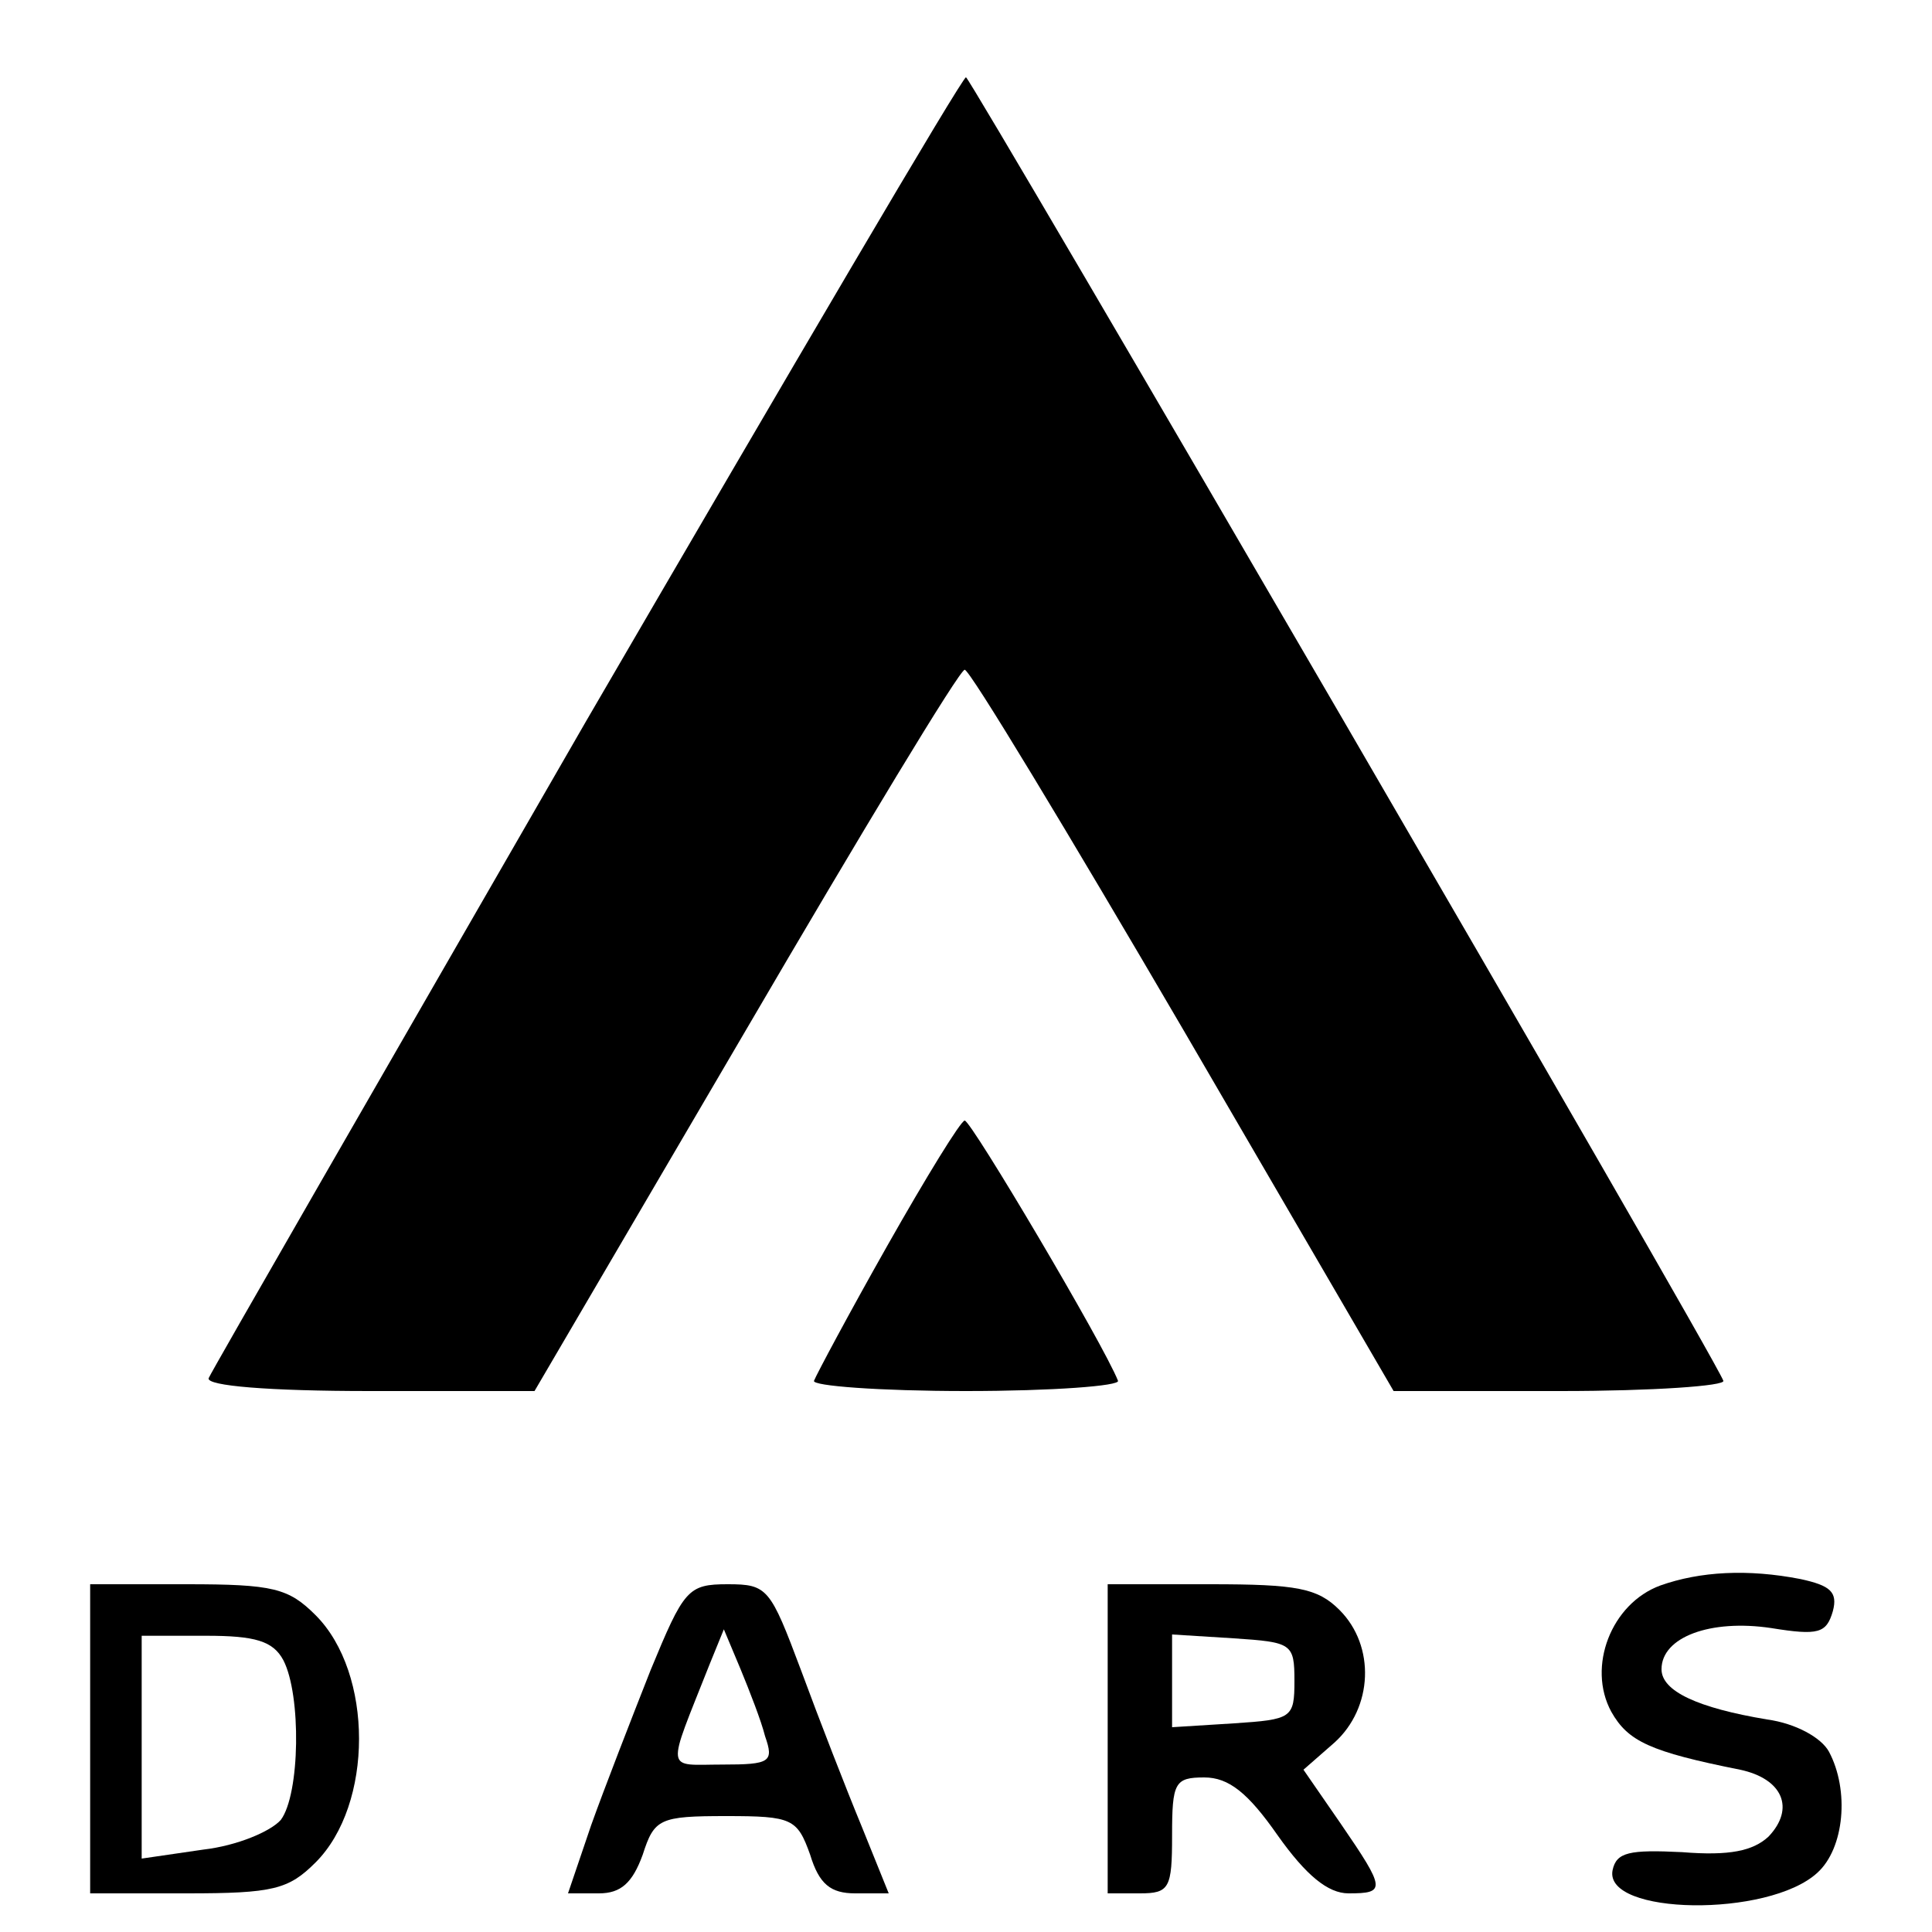 <?xml version="1.0" standalone="no"?>
<!DOCTYPE svg PUBLIC "-//W3C//DTD SVG 20010904//EN"
 "http://www.w3.org/TR/2001/REC-SVG-20010904/DTD/svg10.dtd">
<svg version="1.0" xmlns="http://www.w3.org/2000/svg"
 width="150pt" height="150pt" viewBox="0 0 150 150"
 preserveAspectRatio="xMidYMid meet">

<g transform="translate(0,150) scale(0.1,-0.1)"
fill="#000000" stroke="none">
<path d="M455 940 c-159 -276 -291 -505 -293 -510 -2 -6 47 -10 125 -10 l128
0 164 280 c90 154 166 280 170 280 4 0 80 -126 170 -280 l163 -280 130 0 c71
0 128 4 126 8 -9 23 -584 1011 -588 1012 -3 0 -135 -225 -295 -500z"/>
<path d="M689 533 c-30 -53 -55 -100 -57 -105 -2 -4 51 -8 118 -8 67 0 120 4
118 8 -11 28 -114 202 -119 202 -3 0 -30 -44 -60 -97z"/>
<path d="M1289 269 c-38 -14 -57 -63 -38 -98 13 -23 30 -31 100 -45 33 -7 43
-30 22 -52 -12 -11 -30 -15 -67 -12 -41 2 -51 0 -54 -14 -7 -35 121 -37 159
-2 21 19 25 64 9 94 -6 11 -26 22 -48 25 -54 9 -82 22 -82 39 0 25 38 39 85
32 37 -6 43 -4 48 13 4 15 -2 20 -25 25 -41 8 -78 6 -109 -5z"/>
<path d="M70 150 l0 -120 75 0 c67 0 79 3 100 24 45 45 45 147 0 192 -21 21
-33 24 -100 24 l-75 0 0 -120z m150 61 c14 -27 13 -104 -2 -124 -8 -9 -34 -20
-60 -23 l-48 -7 0 87 0 86 50 0 c38 0 52 -4 60 -19z"/>
<path d="M505 203 c-15 -38 -36 -92 -46 -120 l-18 -53 24 0 c17 0 26 8 34 30
9 28 13 30 65 30 51 0 55 -2 65 -30 7 -23 16 -30 35 -30 l26 0 -21 52 c-12 29
-33 83 -47 121 -24 64 -26 67 -57 67 -31 0 -34 -4 -60 -67z m89 -51 c7 -20 4
-22 -33 -22 -45 0 -44 -8 -10 78 l11 27 13 -31 c7 -17 16 -40 19 -52z"/>
<path d="M860 150 l0 -120 25 0 c23 0 25 4 25 45 0 41 2 45 25 45 19 0 34 -12
57 -45 22 -31 39 -45 55 -45 29 0 29 3 -6 54 l-29 42 24 21 c30 27 32 75 4
103 -17 17 -33 20 -100 20 l-80 0 0 -120z m145 45 c0 -29 -2 -30 -47 -33 l-48
-3 0 36 0 36 48 -3 c45 -3 47 -4 47 -33z"/>
</g>
</svg>
